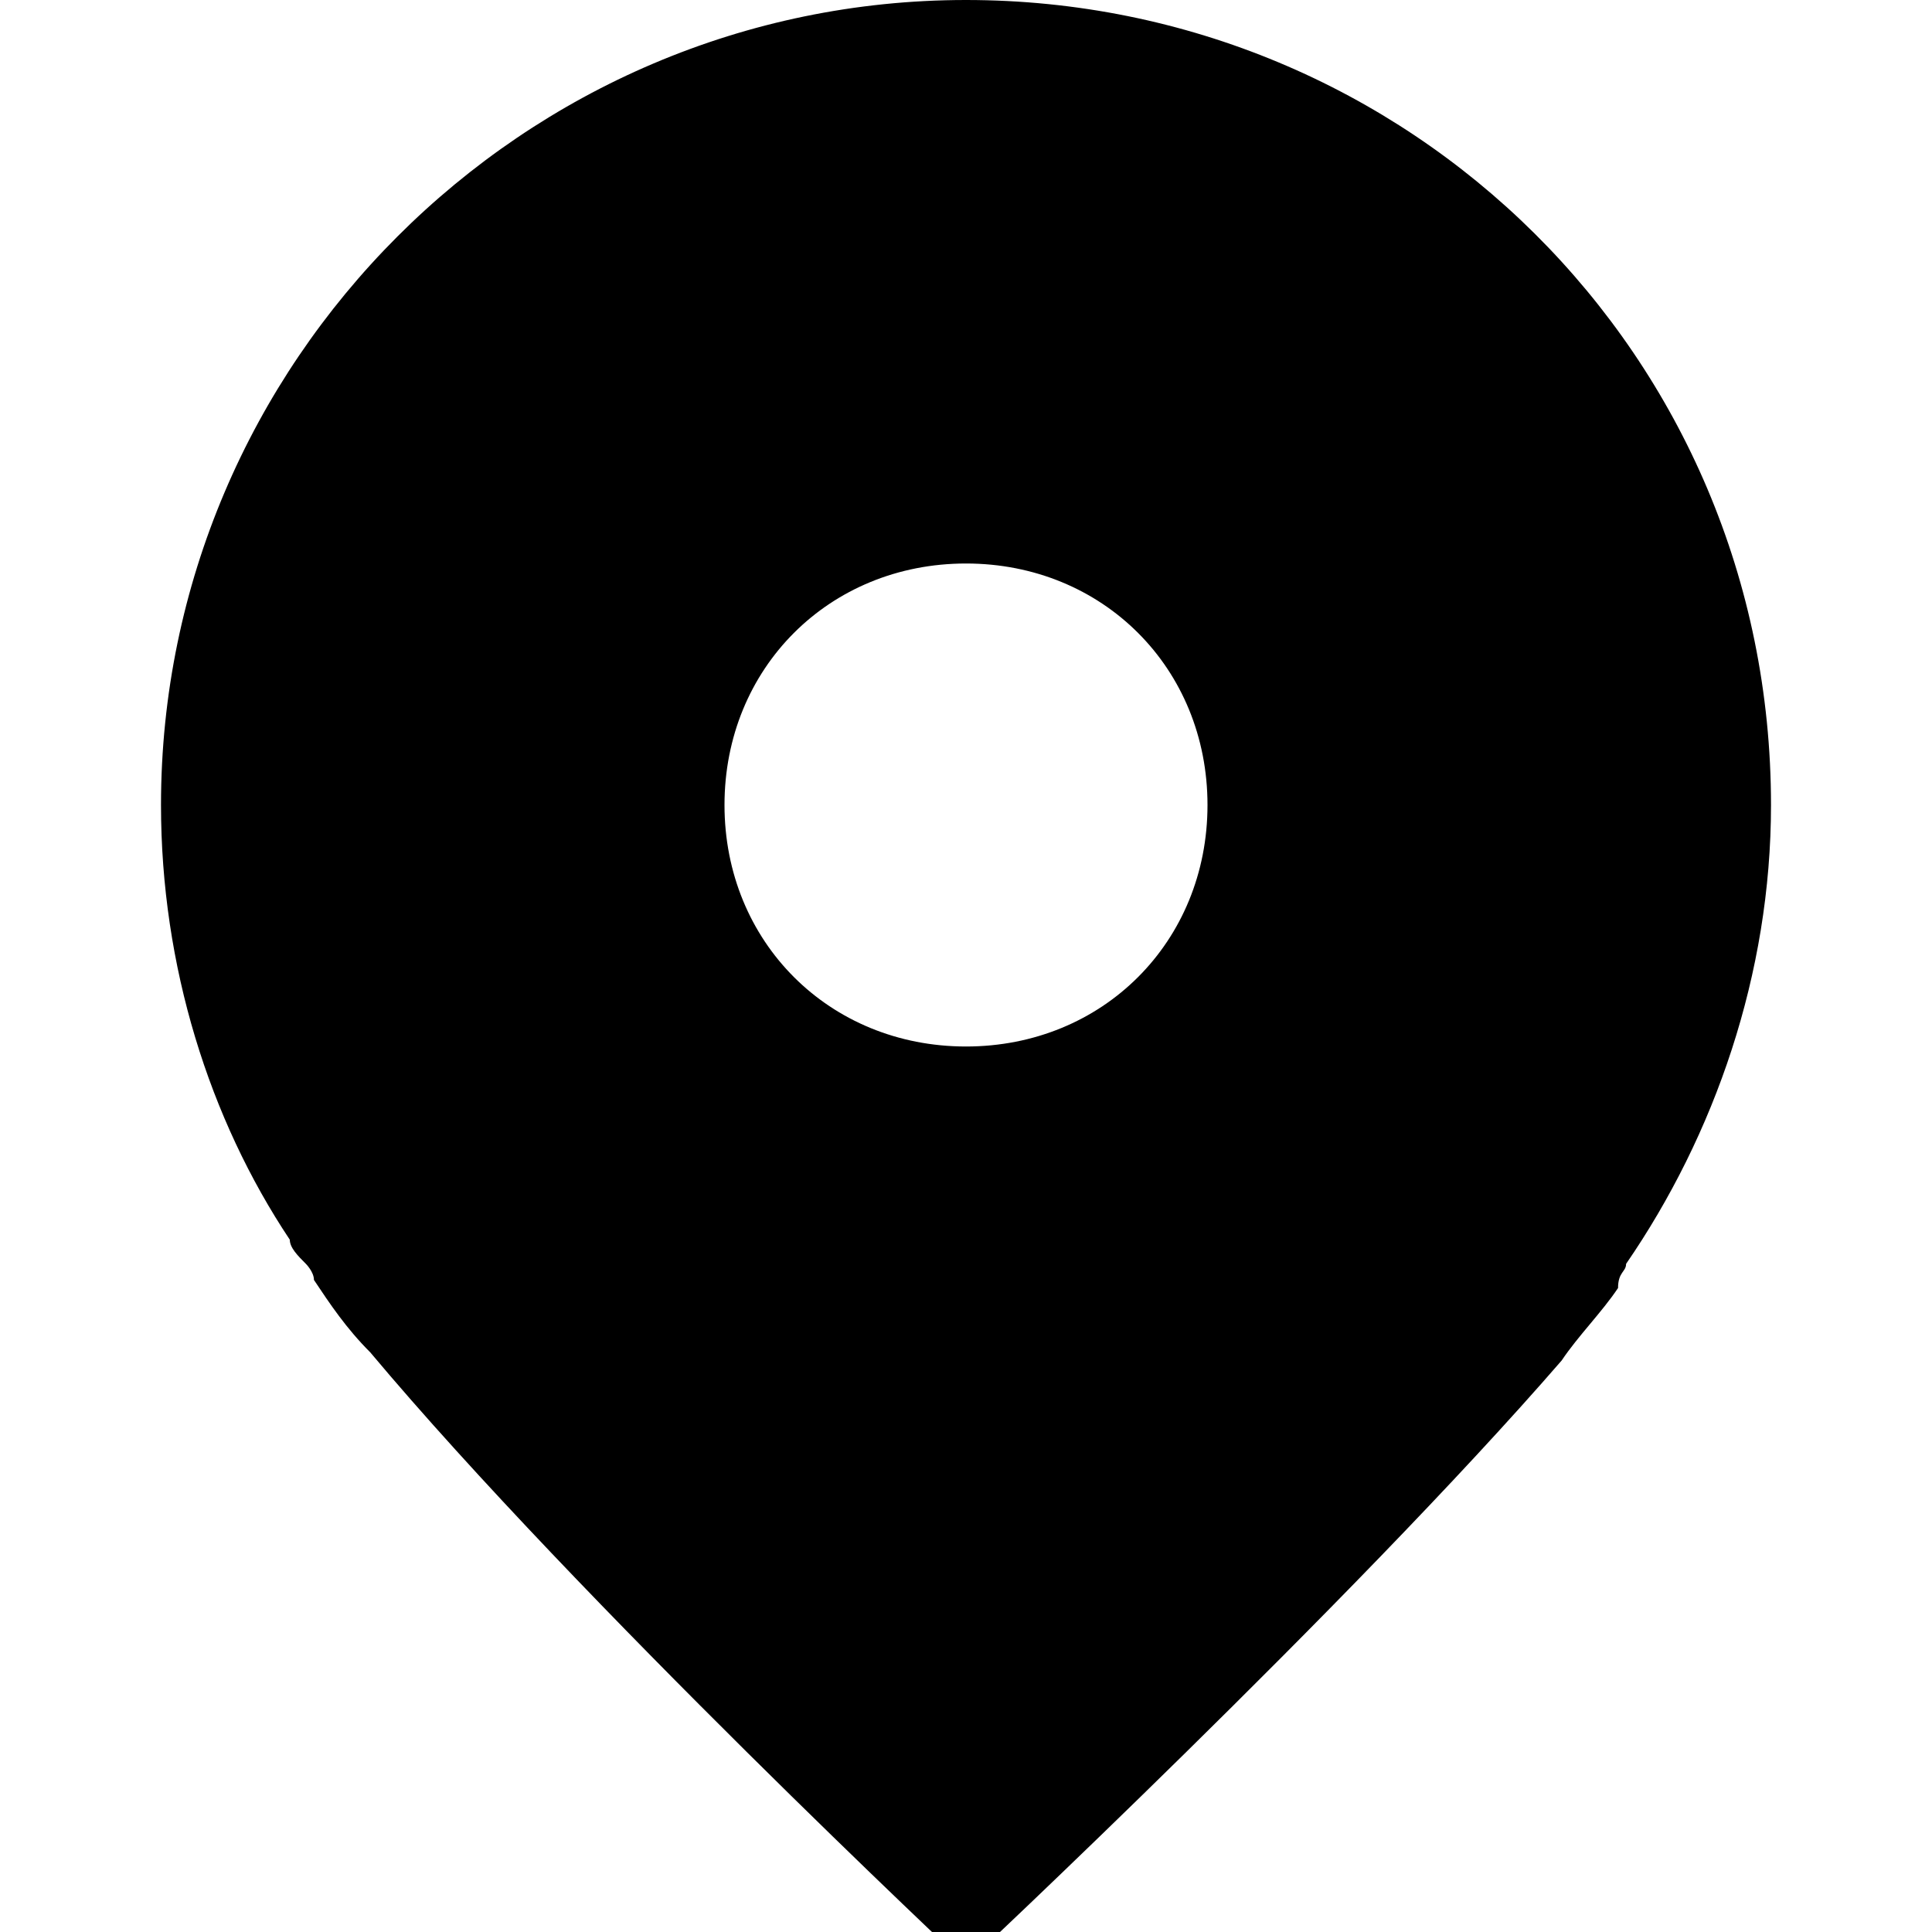 <svg xmlns="http://www.w3.org/2000/svg" viewBox="0 0 24 24" fill="none">
  <defs>
    <linearGradient id="gradient-adventure" x1="0%" y1="0%" x2="100%" y2="100%">
      <stop offset="0%" style="stop-color:hsl(164, 76%, 42%);stop-opacity:1" />
      <stop offset="100%" style="stop-color:hsl(199, 89%, 48%);stop-opacity:1" />
    </linearGradient>
  </defs>
  <path fill="url(#gradient-adventure)" stroke="none" d="M20.2,15.7L20.2,15.7c1.1-1.6,1.8-3.6,1.8-5.7c0-5.6-4.5-10-10-10S2,4.5,2,10c0,2,0.6,3.9,1.6,5.4c0,0.1,0.1,0.2,0.2,0.3 c0,0,0.1,0.1,0.1,0.2c0.2,0.3,0.4,0.6,0.7,0.9c2.6,3.1,7.4,7.6,7.4,7.6s4.8-4.5,7.4-7.5c0.2-0.3,0.5-0.6,0.7-0.9 C20.1,15.8,20.2,15.8,20.2,15.7z M12,13c-1.7,0-3-1.3-3-3s1.3-3,3-3s3,1.3,3,3S13.7,13,12,13z"/>
</svg>
